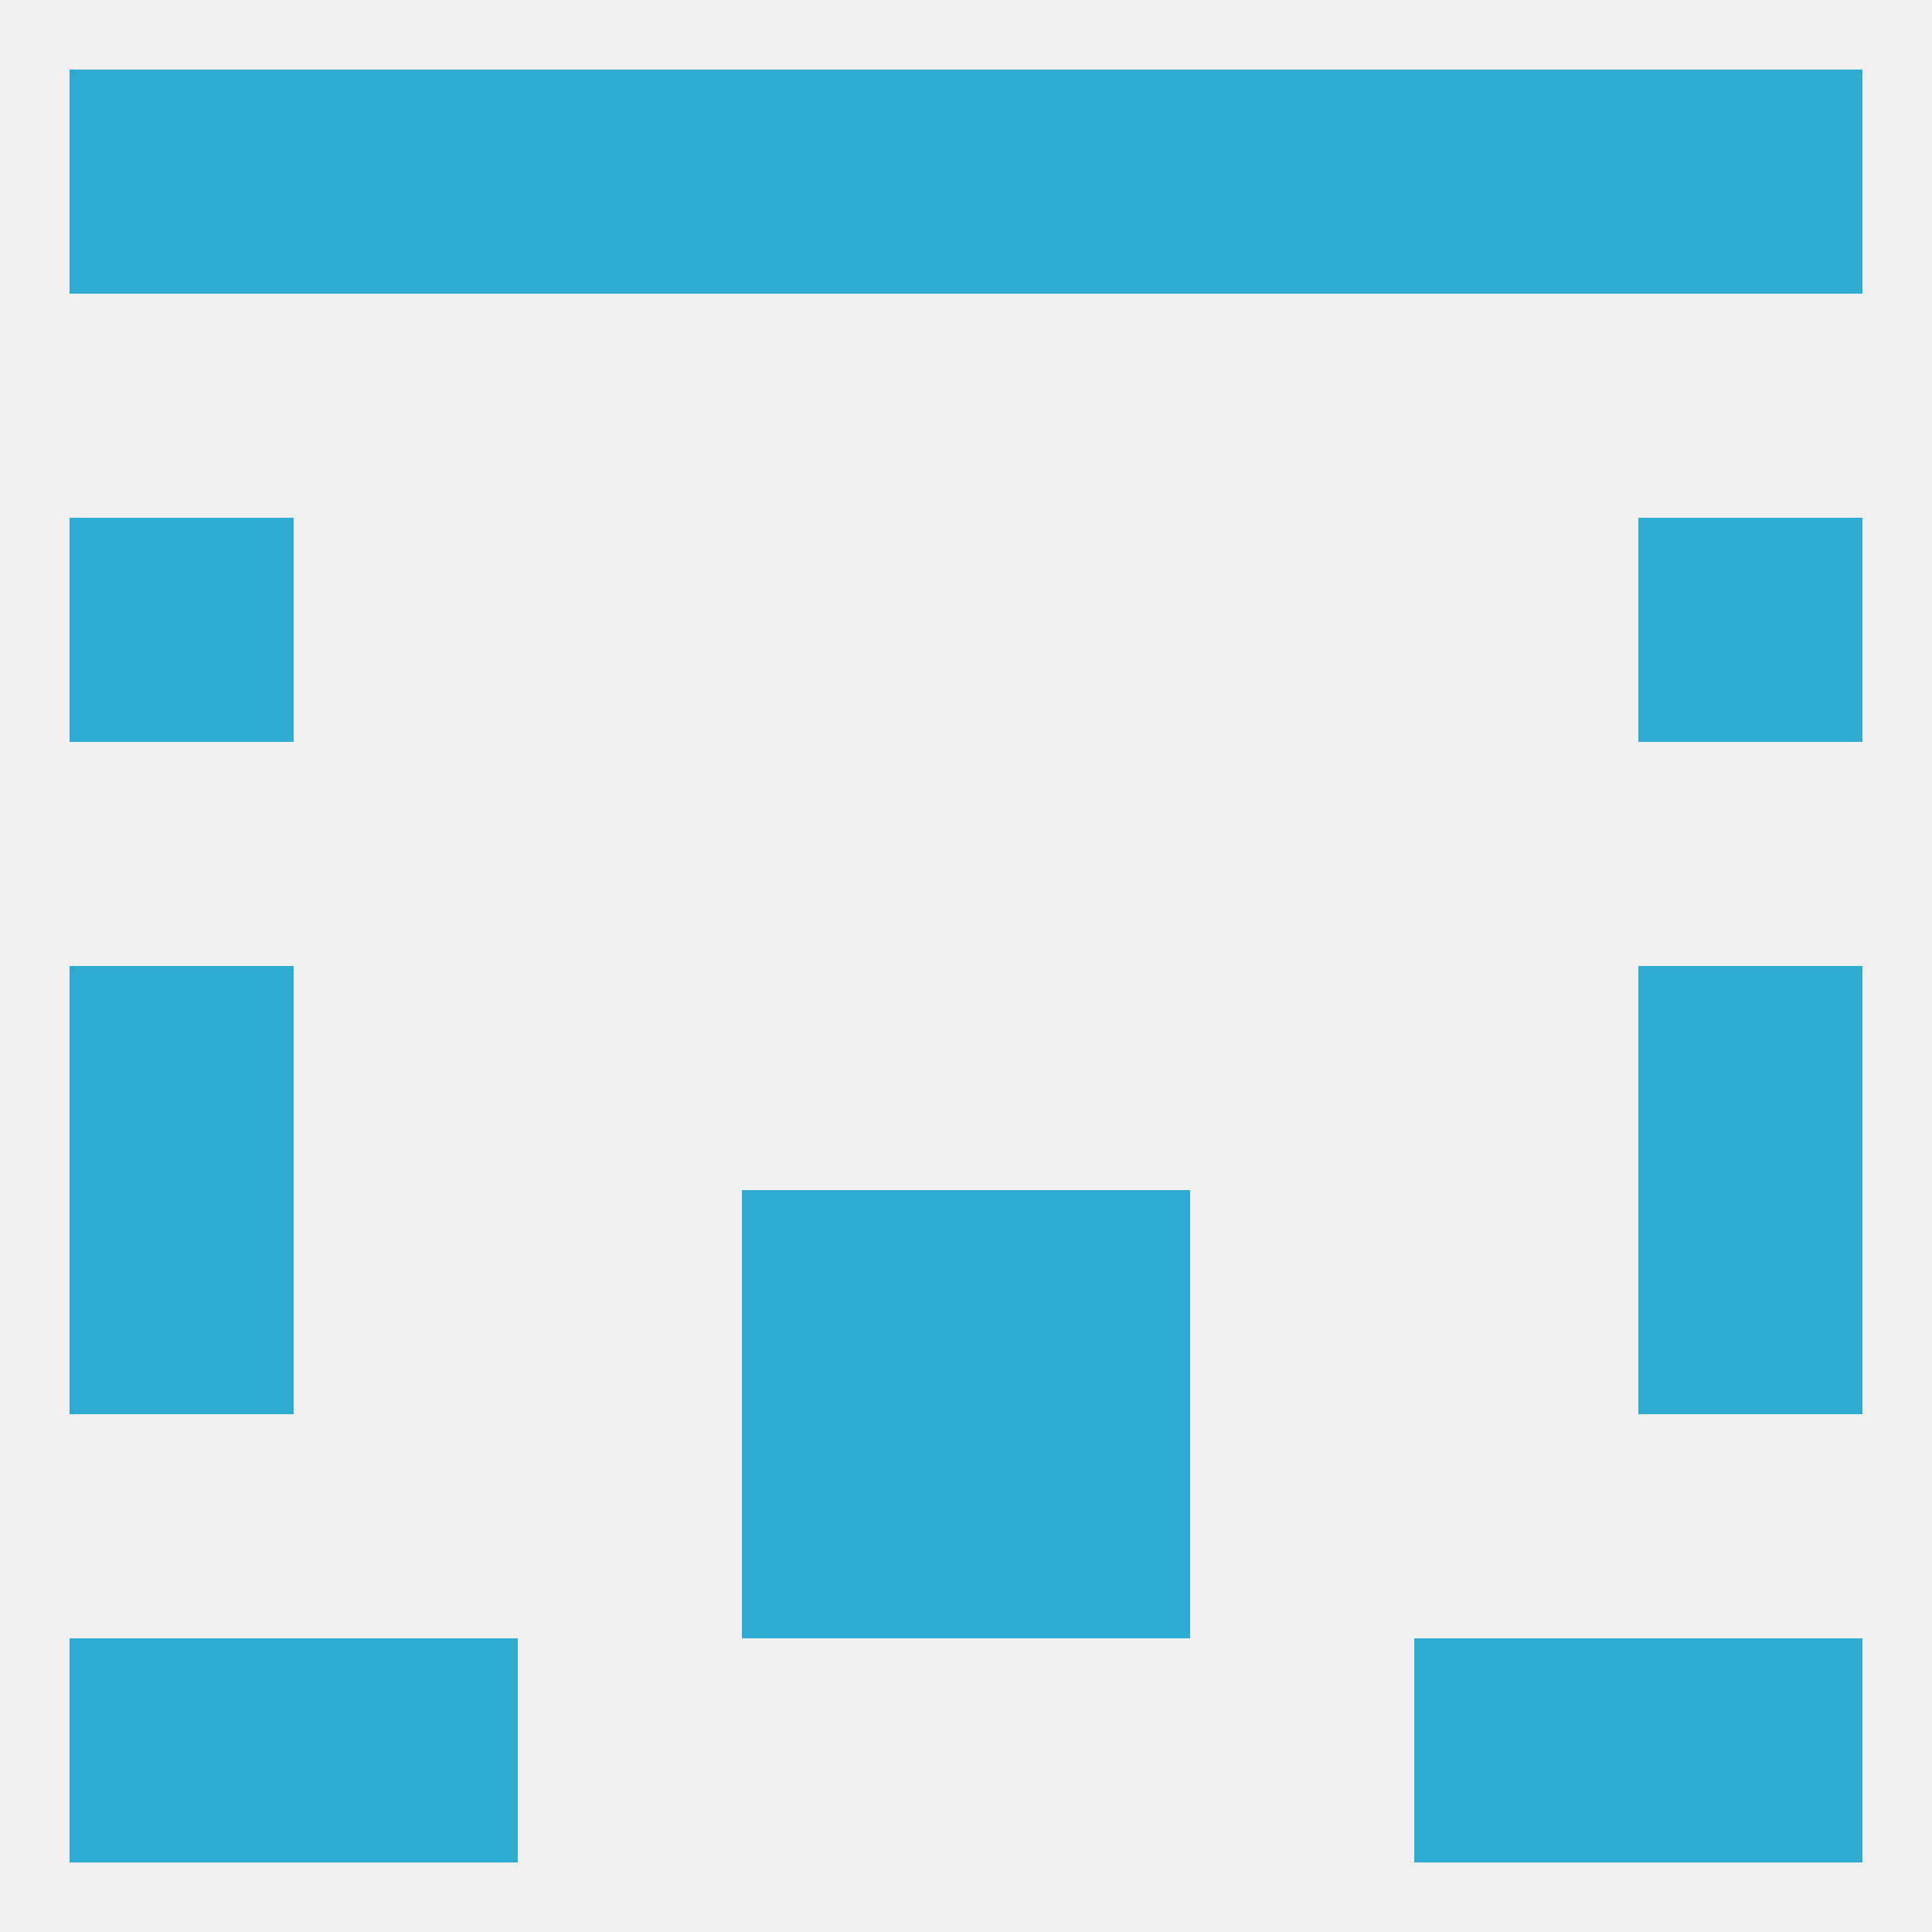
<!--   <?xml version="1.0"?> -->
<svg version="1.1" baseprofile="full" xmlns="http://www.w3.org/2000/svg" xmlns:xlink="http://www.w3.org/1999/xlink" xmlns:ev="http://www.w3.org/2001/xml-events" width="250" height="250" viewBox="0 0 250 250" >
	<rect width="100%" height="100%" fill="rgba(240,240,240,255)"/>

	<rect x="96" y="183" width="29" height="29" fill="rgba(45,171,209,255)"/>
	<rect x="125" y="183" width="29" height="29" fill="rgba(45,171,209,255)"/>
	<rect x="9" y="154" width="29" height="29" fill="rgba(45,171,209,255)"/>
	<rect x="212" y="154" width="29" height="29" fill="rgba(45,171,209,255)"/>
	<rect x="96" y="154" width="29" height="29" fill="rgba(45,171,209,255)"/>
	<rect x="125" y="154" width="29" height="29" fill="rgba(45,171,209,255)"/>
	<rect x="9" y="125" width="29" height="29" fill="rgba(45,171,209,255)"/>
	<rect x="212" y="125" width="29" height="29" fill="rgba(45,171,209,255)"/>
	<rect x="9" y="67" width="29" height="29" fill="rgba(45,171,209,255)"/>
	<rect x="212" y="67" width="29" height="29" fill="rgba(45,171,209,255)"/>
	<rect x="125" y="9" width="29" height="29" fill="rgba(45,171,209,255)"/>
	<rect x="212" y="9" width="29" height="29" fill="rgba(45,171,209,255)"/>
	<rect x="38" y="9" width="29" height="29" fill="rgba(45,171,209,255)"/>
	<rect x="183" y="9" width="29" height="29" fill="rgba(45,171,209,255)"/>
	<rect x="154" y="9" width="29" height="29" fill="rgba(45,171,209,255)"/>
	<rect x="9" y="9" width="29" height="29" fill="rgba(45,171,209,255)"/>
	<rect x="67" y="9" width="29" height="29" fill="rgba(45,171,209,255)"/>
	<rect x="96" y="9" width="29" height="29" fill="rgba(45,171,209,255)"/>
	<rect x="38" y="212" width="29" height="29" fill="rgba(45,171,209,255)"/>
	<rect x="183" y="212" width="29" height="29" fill="rgba(45,171,209,255)"/>
	<rect x="9" y="212" width="29" height="29" fill="rgba(45,171,209,255)"/>
	<rect x="212" y="212" width="29" height="29" fill="rgba(45,171,209,255)"/>
</svg>